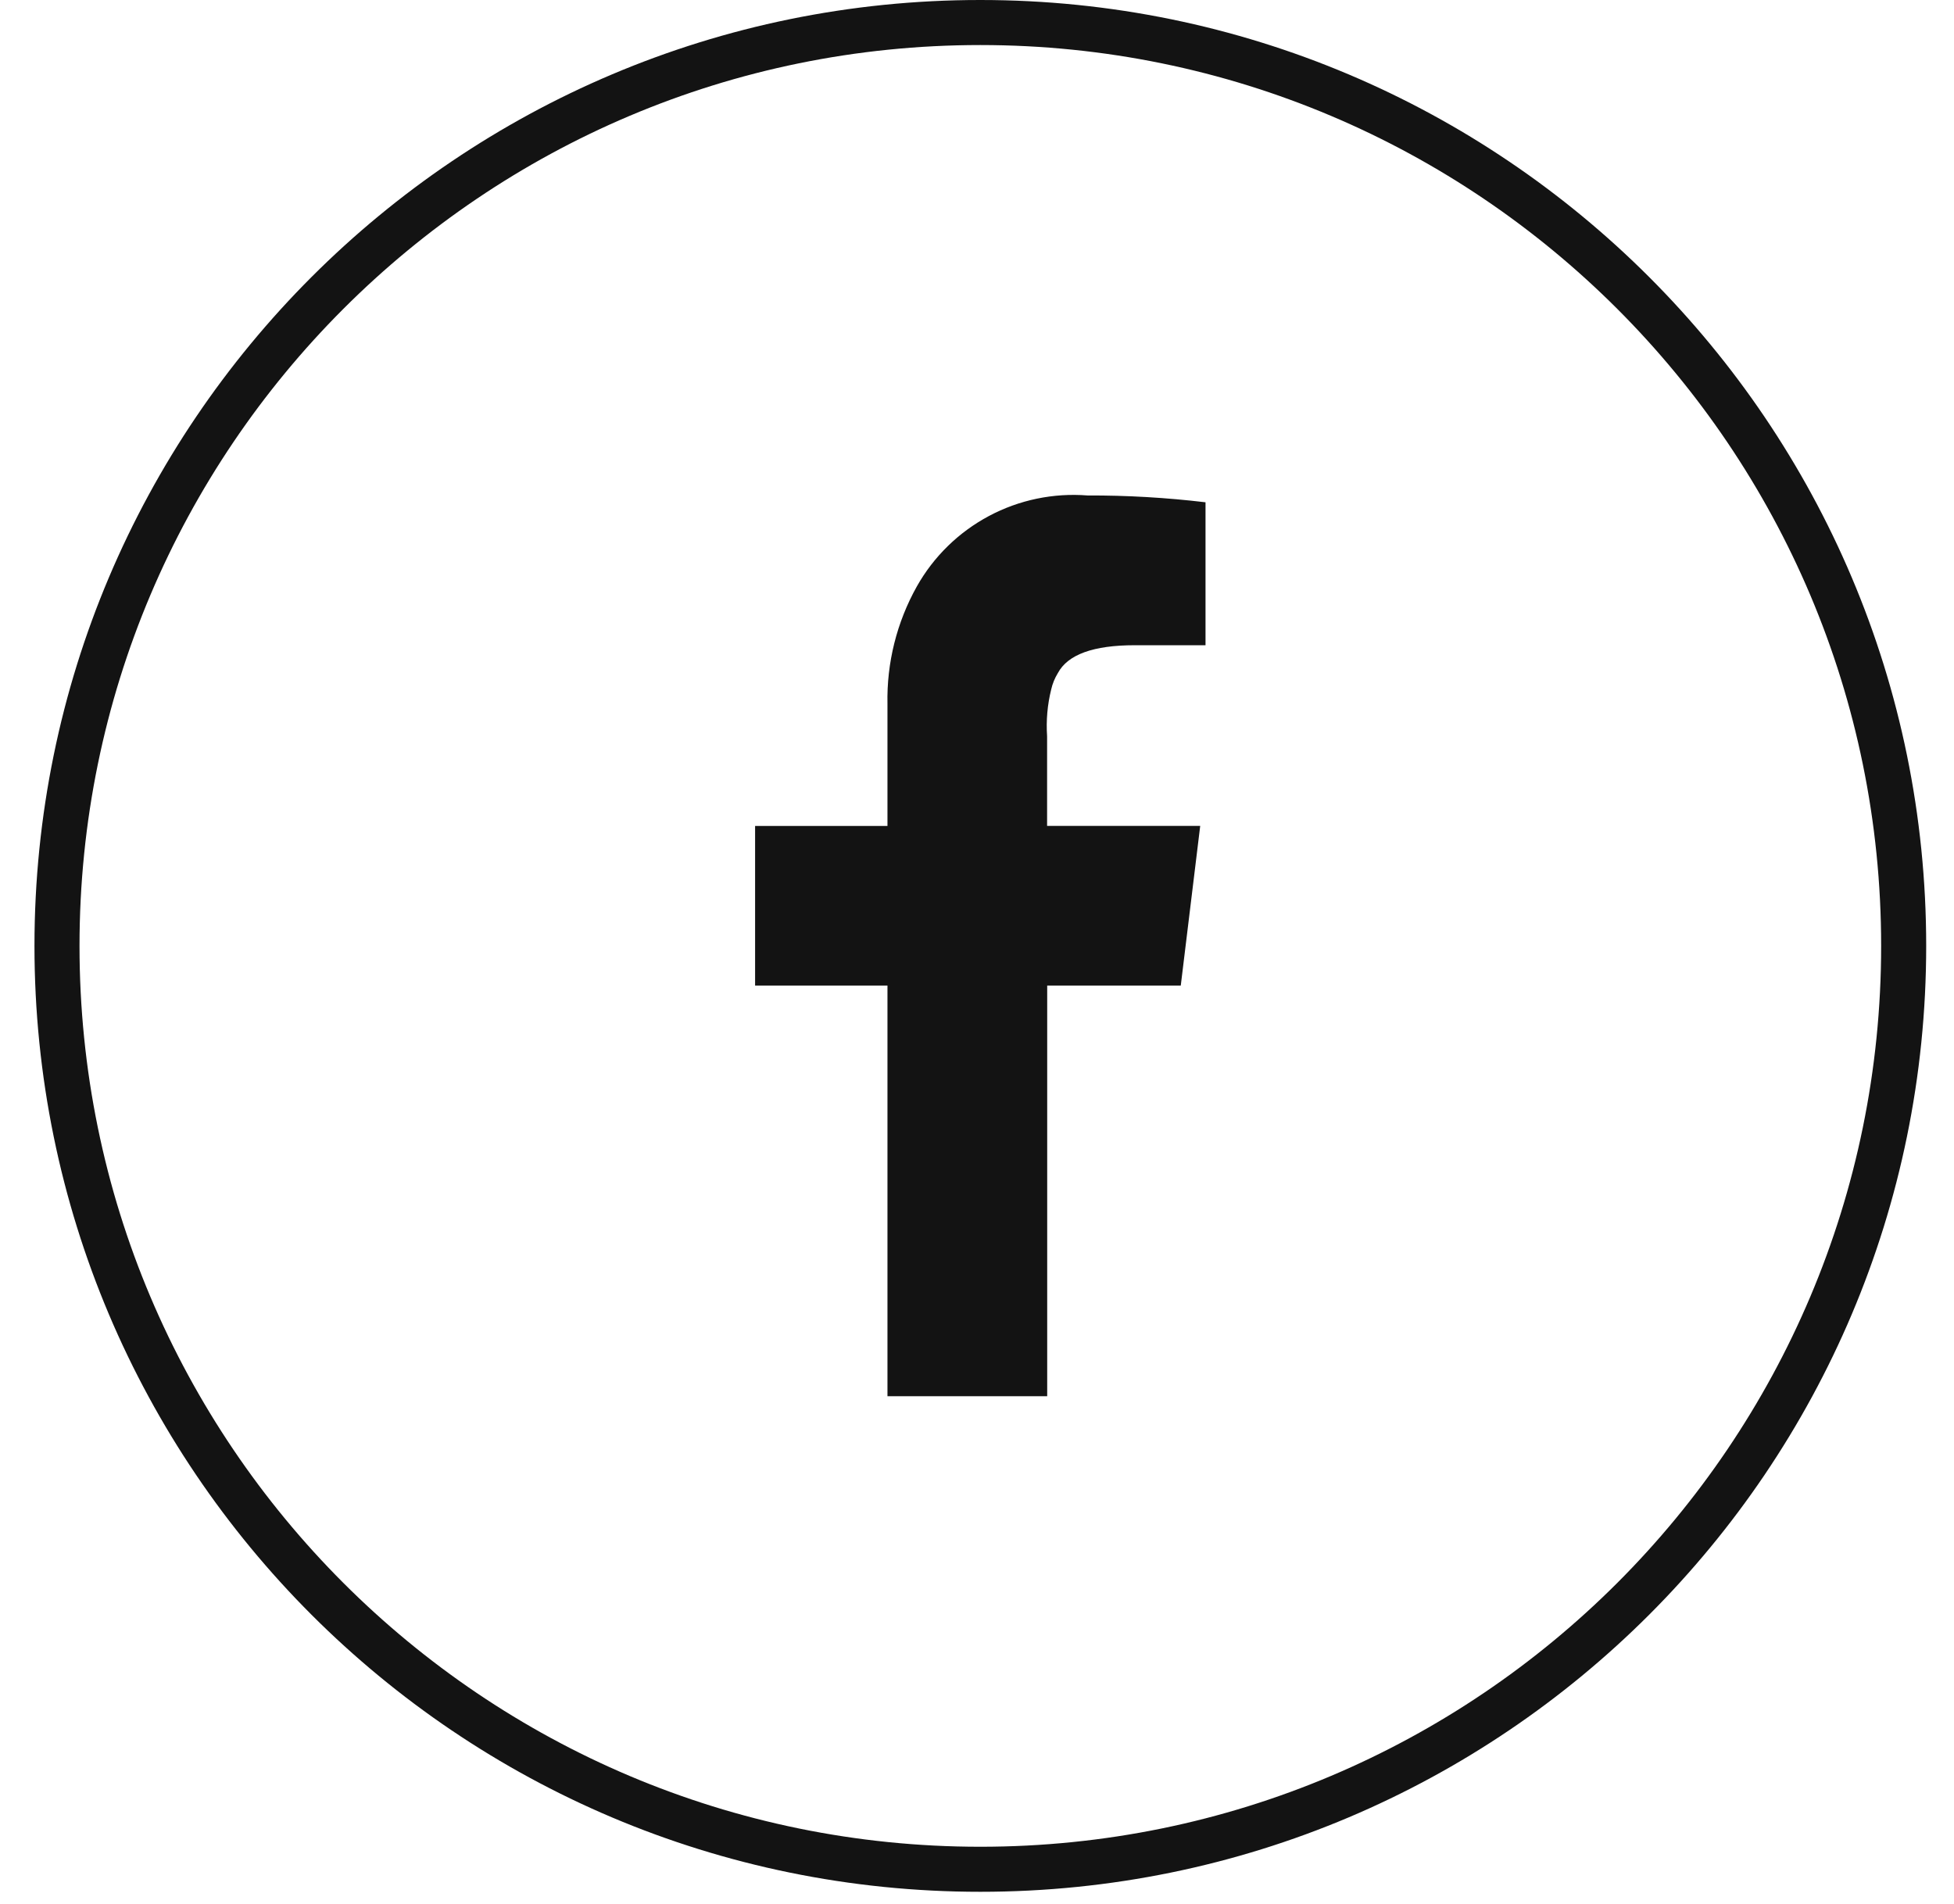 <svg width="39" height="38" viewBox="0 0 39 38" fill="none" xmlns="http://www.w3.org/2000/svg">
<path fill-rule="evenodd" clip-rule="evenodd" d="M19.566 37.758C29.993 37.758 38.445 29.305 38.445 18.879C38.445 8.452 29.993 0 19.566 0C9.14 0 0.688 8.452 0.688 18.879C0.688 29.305 9.14 37.758 19.566 37.758ZM19.566 36.859C29.496 36.859 37.546 28.809 37.546 18.879C37.546 8.949 29.496 0.899 19.566 0.899C9.636 0.899 1.587 8.949 1.587 18.879C1.587 28.809 9.636 36.859 19.566 36.859ZM17.713 19.671V27.867H20.901V19.671H23.567L23.955 16.484H20.899V14.694C20.878 14.38 20.905 14.065 20.981 13.76C21.007 13.645 21.052 13.535 21.114 13.434C21.312 13.063 21.824 12.878 22.649 12.878H24.061V10.025C23.28 9.932 22.494 9.886 21.708 9.889C21.026 9.835 20.342 9.977 19.738 10.299C19.134 10.621 18.635 11.108 18.299 11.705C17.898 12.421 17.696 13.231 17.713 14.052V16.485H15.071V19.671H17.713Z" fill="#131313"/>
</svg>
